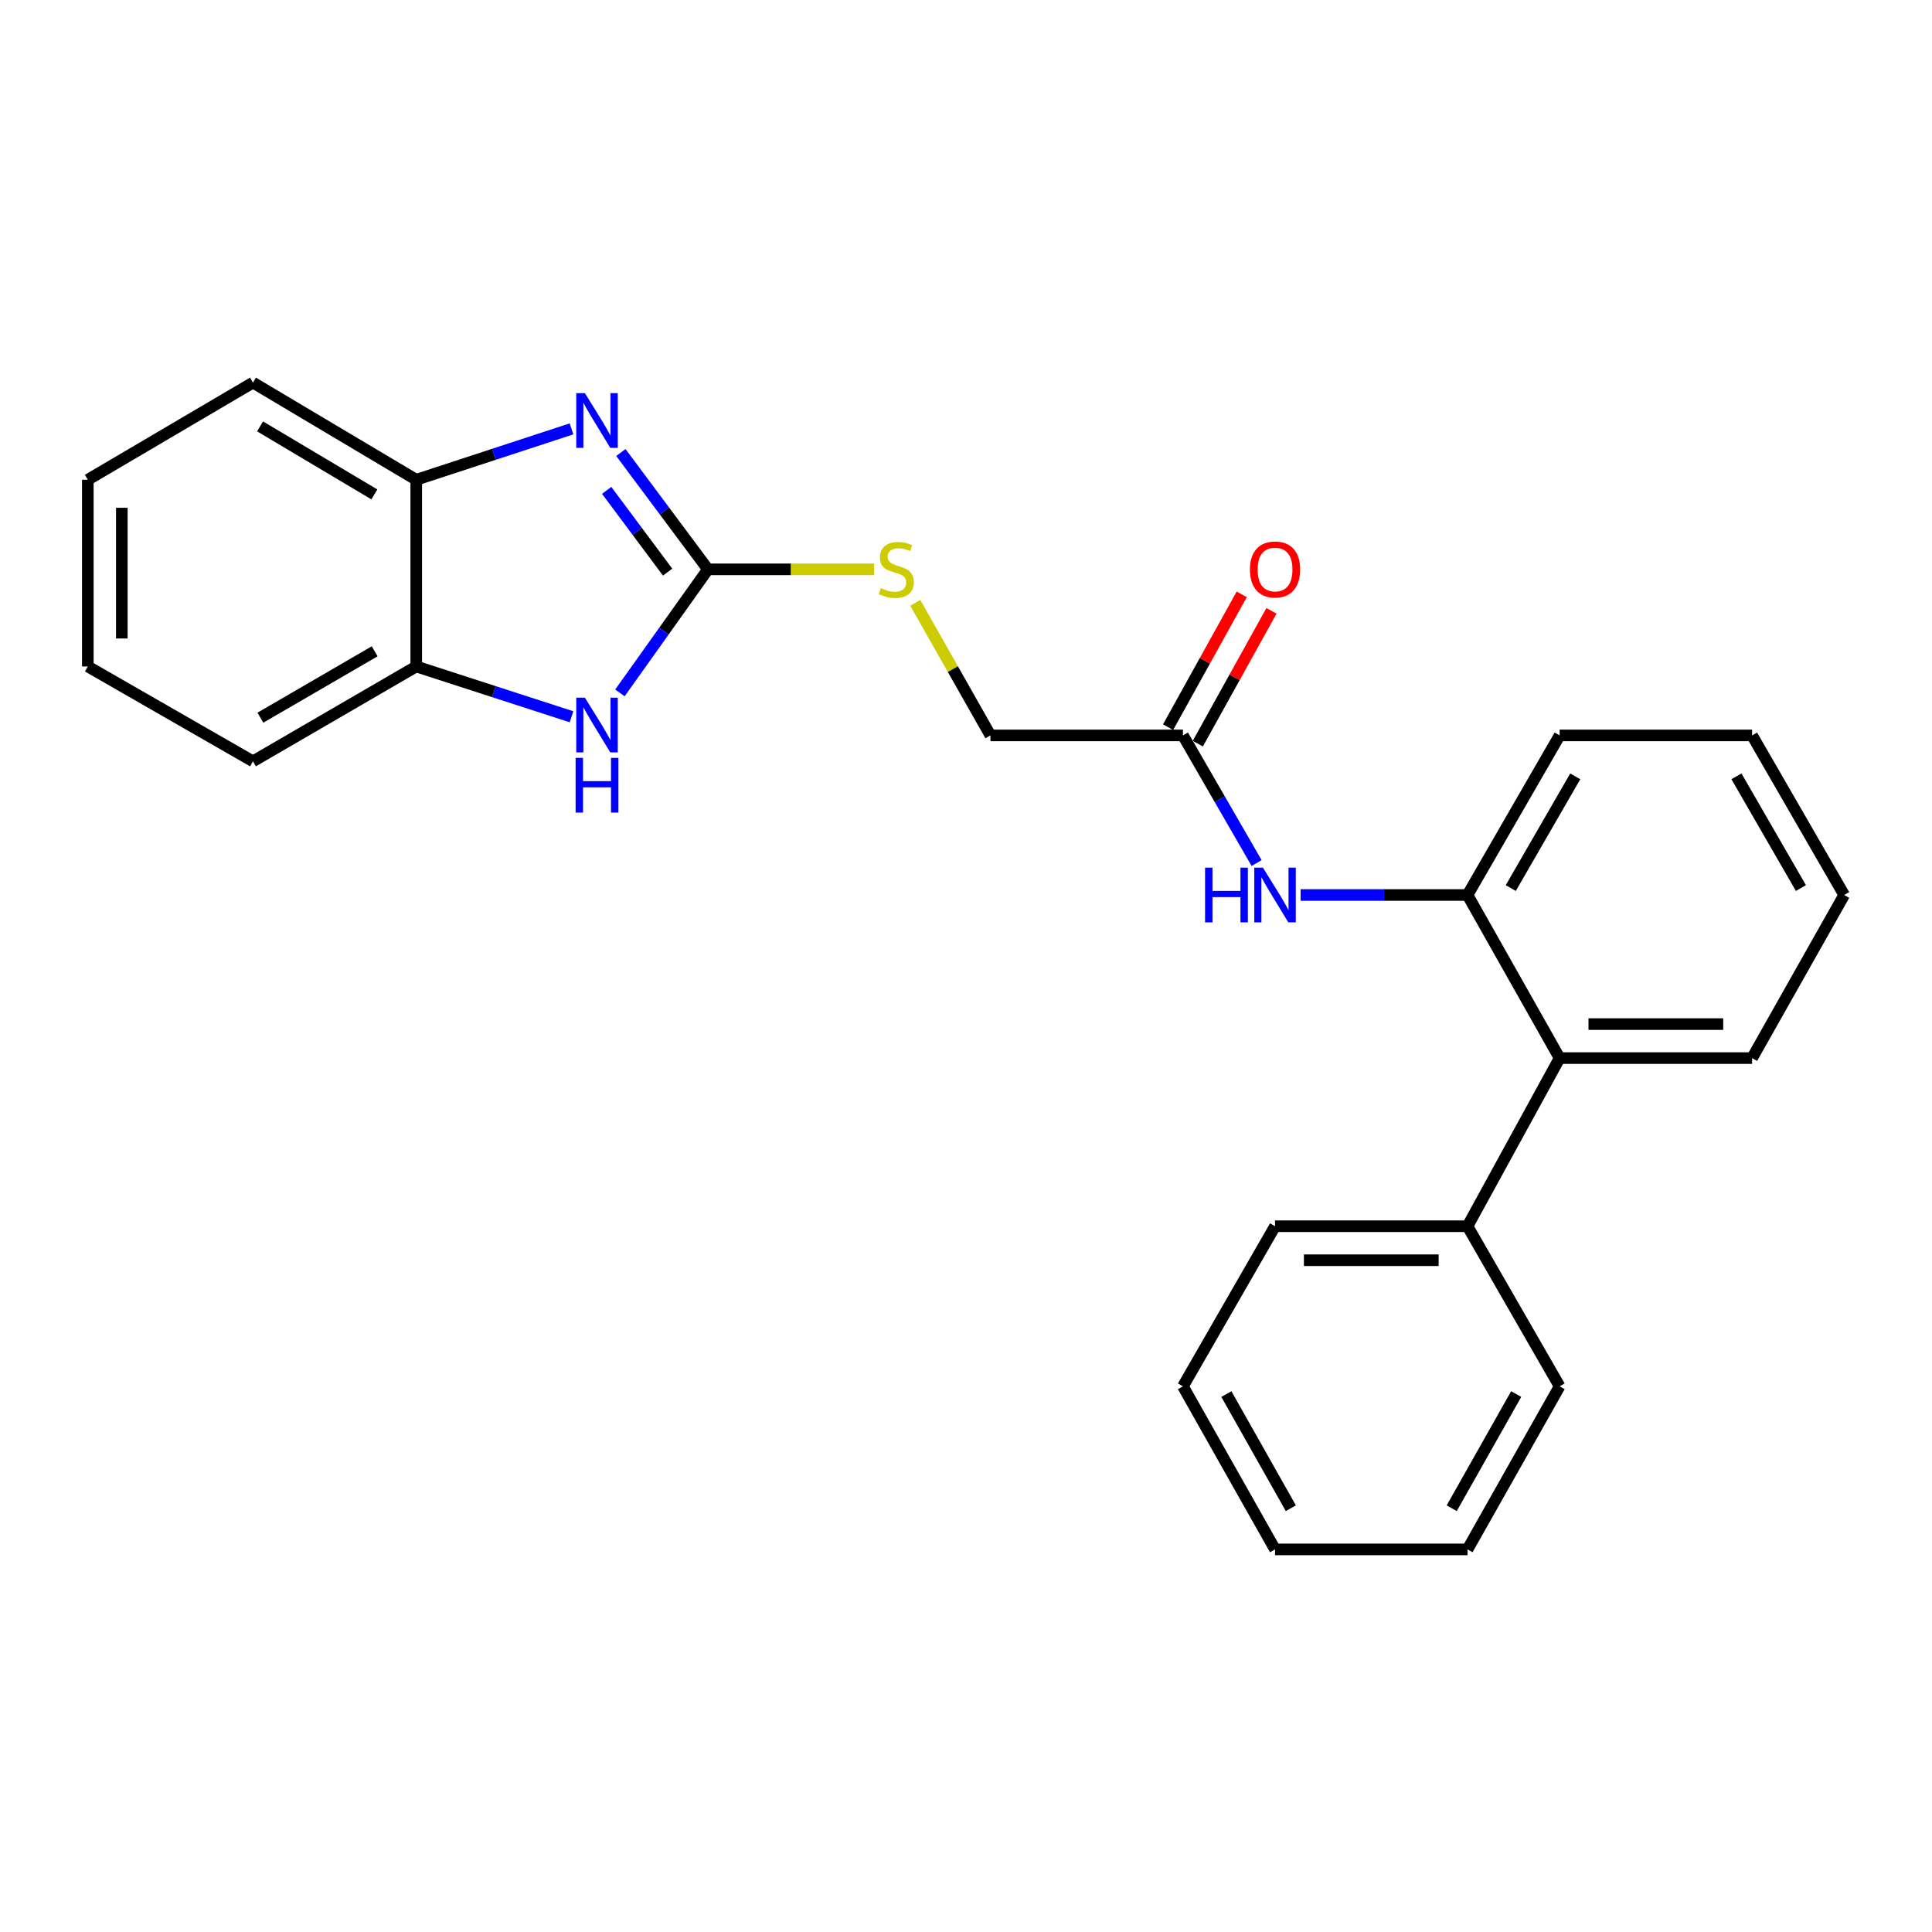 <?xml version='1.0' encoding='iso-8859-1'?>
<svg version='1.1' baseProfile='full'
              xmlns='http://www.w3.org/2000/svg'
                      xmlns:rdkit='http://www.rdkit.org/xml'
                      xmlns:xlink='http://www.w3.org/1999/xlink'
                  xml:space='preserve'
width='1000px' height='1000px' viewBox='0 0 1000 1000'>
<!-- END OF HEADER -->
<rect style='opacity:1.0;fill:#FFFFFF;stroke:none' width='1000' height='1000' x='0' y='0'> </rect>
<path class='bond-0' d='M 366.431,294.689 L 343.895,264.454' style='fill:none;fill-rule:evenodd;stroke:#000000;stroke-width:6px;stroke-linecap:butt;stroke-linejoin:miter;stroke-opacity:1' />
<path class='bond-0' d='M 343.895,264.454 L 321.359,234.219' style='fill:none;fill-rule:evenodd;stroke:#0000FF;stroke-width:6px;stroke-linecap:butt;stroke-linejoin:miter;stroke-opacity:1' />
<path class='bond-0' d='M 345.558,296.137 L 329.783,274.972' style='fill:none;fill-rule:evenodd;stroke:#000000;stroke-width:6px;stroke-linecap:butt;stroke-linejoin:miter;stroke-opacity:1' />
<path class='bond-0' d='M 329.783,274.972 L 314.008,253.808' style='fill:none;fill-rule:evenodd;stroke:#0000FF;stroke-width:6px;stroke-linecap:butt;stroke-linejoin:miter;stroke-opacity:1' />
<path class='bond-1' d='M 366.431,294.689 L 343.648,326.668' style='fill:none;fill-rule:evenodd;stroke:#000000;stroke-width:6px;stroke-linecap:butt;stroke-linejoin:miter;stroke-opacity:1' />
<path class='bond-1' d='M 343.648,326.668 L 320.865,358.646' style='fill:none;fill-rule:evenodd;stroke:#0000FF;stroke-width:6px;stroke-linecap:butt;stroke-linejoin:miter;stroke-opacity:1' />
<path class='bond-8' d='M 366.431,294.689 L 409.416,294.689' style='fill:none;fill-rule:evenodd;stroke:#000000;stroke-width:6px;stroke-linecap:butt;stroke-linejoin:miter;stroke-opacity:1' />
<path class='bond-8' d='M 409.416,294.689 L 452.402,294.689' style='fill:none;fill-rule:evenodd;stroke:#CCCC00;stroke-width:6px;stroke-linecap:butt;stroke-linejoin:miter;stroke-opacity:1' />
<path class='bond-2' d='M 295.812,221.983 L 255.63,235.152' style='fill:none;fill-rule:evenodd;stroke:#0000FF;stroke-width:6px;stroke-linecap:butt;stroke-linejoin:miter;stroke-opacity:1' />
<path class='bond-2' d='M 255.63,235.152 L 215.447,248.321' style='fill:none;fill-rule:evenodd;stroke:#000000;stroke-width:6px;stroke-linecap:butt;stroke-linejoin:miter;stroke-opacity:1' />
<path class='bond-5' d='M 295.815,371.004 L 255.631,357.986' style='fill:none;fill-rule:evenodd;stroke:#0000FF;stroke-width:6px;stroke-linecap:butt;stroke-linejoin:miter;stroke-opacity:1' />
<path class='bond-5' d='M 255.631,357.986 L 215.447,344.968' style='fill:none;fill-rule:evenodd;stroke:#000000;stroke-width:6px;stroke-linecap:butt;stroke-linejoin:miter;stroke-opacity:1' />
<path class='bond-13' d='M 215.447,248.321 L 130.935,198.032' style='fill:none;fill-rule:evenodd;stroke:#000000;stroke-width:6px;stroke-linecap:butt;stroke-linejoin:miter;stroke-opacity:1' />
<path class='bond-13' d='M 193.77,255.903 L 134.611,220.701' style='fill:none;fill-rule:evenodd;stroke:#000000;stroke-width:6px;stroke-linecap:butt;stroke-linejoin:miter;stroke-opacity:1' />
<path class='bond-25' d='M 215.447,248.321 L 215.447,344.968' style='fill:none;fill-rule:evenodd;stroke:#000000;stroke-width:6px;stroke-linecap:butt;stroke-linejoin:miter;stroke-opacity:1' />
<path class='bond-3' d='M 759.58,463.254 L 716.385,463.254' style='fill:none;fill-rule:evenodd;stroke:#000000;stroke-width:6px;stroke-linecap:butt;stroke-linejoin:miter;stroke-opacity:1' />
<path class='bond-3' d='M 716.385,463.254 L 673.191,463.254' style='fill:none;fill-rule:evenodd;stroke:#0000FF;stroke-width:6px;stroke-linecap:butt;stroke-linejoin:miter;stroke-opacity:1' />
<path class='bond-6' d='M 759.58,463.254 L 807.258,547.668' style='fill:none;fill-rule:evenodd;stroke:#000000;stroke-width:6px;stroke-linecap:butt;stroke-linejoin:miter;stroke-opacity:1' />
<path class='bond-12' d='M 759.58,463.254 L 807.258,380.648' style='fill:none;fill-rule:evenodd;stroke:#000000;stroke-width:6px;stroke-linecap:butt;stroke-linejoin:miter;stroke-opacity:1' />
<path class='bond-12' d='M 781.975,459.661 L 815.35,401.837' style='fill:none;fill-rule:evenodd;stroke:#000000;stroke-width:6px;stroke-linecap:butt;stroke-linejoin:miter;stroke-opacity:1' />
<path class='bond-4' d='M 650.413,446.71 L 631.352,413.679' style='fill:none;fill-rule:evenodd;stroke:#0000FF;stroke-width:6px;stroke-linecap:butt;stroke-linejoin:miter;stroke-opacity:1' />
<path class='bond-4' d='M 631.352,413.679 L 612.292,380.648' style='fill:none;fill-rule:evenodd;stroke:#000000;stroke-width:6px;stroke-linecap:butt;stroke-linejoin:miter;stroke-opacity:1' />
<path class='bond-15' d='M 215.447,344.968 L 130.935,394.064' style='fill:none;fill-rule:evenodd;stroke:#000000;stroke-width:6px;stroke-linecap:butt;stroke-linejoin:miter;stroke-opacity:1' />
<path class='bond-15' d='M 193.929,337.113 L 134.771,371.481' style='fill:none;fill-rule:evenodd;stroke:#000000;stroke-width:6px;stroke-linecap:butt;stroke-linejoin:miter;stroke-opacity:1' />
<path class='bond-10' d='M 807.258,547.668 L 759.58,634.694' style='fill:none;fill-rule:evenodd;stroke:#000000;stroke-width:6px;stroke-linecap:butt;stroke-linejoin:miter;stroke-opacity:1' />
<path class='bond-14' d='M 807.258,547.668 L 906.877,547.668' style='fill:none;fill-rule:evenodd;stroke:#000000;stroke-width:6px;stroke-linecap:butt;stroke-linejoin:miter;stroke-opacity:1' />
<path class='bond-14' d='M 822.201,530.068 L 891.934,530.068' style='fill:none;fill-rule:evenodd;stroke:#000000;stroke-width:6px;stroke-linecap:butt;stroke-linejoin:miter;stroke-opacity:1' />
<path class='bond-7' d='M 612.292,380.648 L 512.653,380.648' style='fill:none;fill-rule:evenodd;stroke:#000000;stroke-width:6px;stroke-linecap:butt;stroke-linejoin:miter;stroke-opacity:1' />
<path class='bond-9' d='M 619.988,384.916 L 639.048,350.545' style='fill:none;fill-rule:evenodd;stroke:#000000;stroke-width:6px;stroke-linecap:butt;stroke-linejoin:miter;stroke-opacity:1' />
<path class='bond-9' d='M 639.048,350.545 L 658.109,316.174' style='fill:none;fill-rule:evenodd;stroke:#FF0000;stroke-width:6px;stroke-linecap:butt;stroke-linejoin:miter;stroke-opacity:1' />
<path class='bond-9' d='M 604.596,376.38 L 623.656,342.009' style='fill:none;fill-rule:evenodd;stroke:#000000;stroke-width:6px;stroke-linecap:butt;stroke-linejoin:miter;stroke-opacity:1' />
<path class='bond-9' d='M 623.656,342.009 L 642.716,307.638' style='fill:none;fill-rule:evenodd;stroke:#FF0000;stroke-width:6px;stroke-linecap:butt;stroke-linejoin:miter;stroke-opacity:1' />
<path class='bond-11' d='M 473.755,312.039 L 493.204,346.344' style='fill:none;fill-rule:evenodd;stroke:#CCCC00;stroke-width:6px;stroke-linecap:butt;stroke-linejoin:miter;stroke-opacity:1' />
<path class='bond-11' d='M 493.204,346.344 L 512.653,380.648' style='fill:none;fill-rule:evenodd;stroke:#000000;stroke-width:6px;stroke-linecap:butt;stroke-linejoin:miter;stroke-opacity:1' />
<path class='bond-16' d='M 759.58,634.694 L 659.96,634.694' style='fill:none;fill-rule:evenodd;stroke:#000000;stroke-width:6px;stroke-linecap:butt;stroke-linejoin:miter;stroke-opacity:1' />
<path class='bond-16' d='M 744.637,652.294 L 674.903,652.294' style='fill:none;fill-rule:evenodd;stroke:#000000;stroke-width:6px;stroke-linecap:butt;stroke-linejoin:miter;stroke-opacity:1' />
<path class='bond-17' d='M 759.58,634.694 L 807.258,717.563' style='fill:none;fill-rule:evenodd;stroke:#000000;stroke-width:6px;stroke-linecap:butt;stroke-linejoin:miter;stroke-opacity:1' />
<path class='bond-18' d='M 807.258,380.648 L 906.877,380.648' style='fill:none;fill-rule:evenodd;stroke:#000000;stroke-width:6px;stroke-linecap:butt;stroke-linejoin:miter;stroke-opacity:1' />
<path class='bond-21' d='M 130.935,198.032 L 45.455,248.321' style='fill:none;fill-rule:evenodd;stroke:#000000;stroke-width:6px;stroke-linecap:butt;stroke-linejoin:miter;stroke-opacity:1' />
<path class='bond-27' d='M 906.877,547.668 L 954.545,463.254' style='fill:none;fill-rule:evenodd;stroke:#000000;stroke-width:6px;stroke-linecap:butt;stroke-linejoin:miter;stroke-opacity:1' />
<path class='bond-20' d='M 130.935,394.064 L 45.455,344.968' style='fill:none;fill-rule:evenodd;stroke:#000000;stroke-width:6px;stroke-linecap:butt;stroke-linejoin:miter;stroke-opacity:1' />
<path class='bond-23' d='M 659.96,634.694 L 612.292,717.563' style='fill:none;fill-rule:evenodd;stroke:#000000;stroke-width:6px;stroke-linecap:butt;stroke-linejoin:miter;stroke-opacity:1' />
<path class='bond-22' d='M 807.258,717.563 L 759.58,801.968' style='fill:none;fill-rule:evenodd;stroke:#000000;stroke-width:6px;stroke-linecap:butt;stroke-linejoin:miter;stroke-opacity:1' />
<path class='bond-22' d='M 784.781,721.567 L 751.407,780.651' style='fill:none;fill-rule:evenodd;stroke:#000000;stroke-width:6px;stroke-linecap:butt;stroke-linejoin:miter;stroke-opacity:1' />
<path class='bond-19' d='M 906.877,380.648 L 954.545,463.254' style='fill:none;fill-rule:evenodd;stroke:#000000;stroke-width:6px;stroke-linecap:butt;stroke-linejoin:miter;stroke-opacity:1' />
<path class='bond-19' d='M 898.783,401.836 L 932.151,459.66' style='fill:none;fill-rule:evenodd;stroke:#000000;stroke-width:6px;stroke-linecap:butt;stroke-linejoin:miter;stroke-opacity:1' />
<path class='bond-26' d='M 45.455,344.968 L 45.455,248.321' style='fill:none;fill-rule:evenodd;stroke:#000000;stroke-width:6px;stroke-linecap:butt;stroke-linejoin:miter;stroke-opacity:1' />
<path class='bond-26' d='M 63.055,330.471 L 63.055,262.818' style='fill:none;fill-rule:evenodd;stroke:#000000;stroke-width:6px;stroke-linecap:butt;stroke-linejoin:miter;stroke-opacity:1' />
<path class='bond-24' d='M 759.58,801.968 L 659.96,801.968' style='fill:none;fill-rule:evenodd;stroke:#000000;stroke-width:6px;stroke-linecap:butt;stroke-linejoin:miter;stroke-opacity:1' />
<path class='bond-28' d='M 612.292,717.563 L 659.96,801.968' style='fill:none;fill-rule:evenodd;stroke:#000000;stroke-width:6px;stroke-linecap:butt;stroke-linejoin:miter;stroke-opacity:1' />
<path class='bond-28' d='M 634.768,721.569 L 668.135,780.652' style='fill:none;fill-rule:evenodd;stroke:#000000;stroke-width:6px;stroke-linecap:butt;stroke-linejoin:miter;stroke-opacity:1' />
<path  class='atom-1' d='M 302.754 203.497
L 312.034 218.497
Q 312.954 219.977, 314.434 222.657
Q 315.914 225.337, 315.994 225.497
L 315.994 203.497
L 319.754 203.497
L 319.754 231.817
L 315.874 231.817
L 305.914 215.417
Q 304.754 213.497, 303.514 211.297
Q 302.314 209.097, 301.954 208.417
L 301.954 231.817
L 298.274 231.817
L 298.274 203.497
L 302.754 203.497
' fill='#0000FF'/>
<path  class='atom-2' d='M 302.754 361.12
L 312.034 376.12
Q 312.954 377.6, 314.434 380.28
Q 315.914 382.96, 315.994 383.12
L 315.994 361.12
L 319.754 361.12
L 319.754 389.44
L 315.874 389.44
L 305.914 373.04
Q 304.754 371.12, 303.514 368.92
Q 302.314 366.72, 301.954 366.04
L 301.954 389.44
L 298.274 389.44
L 298.274 361.12
L 302.754 361.12
' fill='#0000FF'/>
<path  class='atom-2' d='M 297.934 392.272
L 301.774 392.272
L 301.774 404.312
L 316.254 404.312
L 316.254 392.272
L 320.094 392.272
L 320.094 420.592
L 316.254 420.592
L 316.254 407.512
L 301.774 407.512
L 301.774 420.592
L 297.934 420.592
L 297.934 392.272
' fill='#0000FF'/>
<path  class='atom-5' d='M 623.74 449.094
L 627.58 449.094
L 627.58 461.134
L 642.06 461.134
L 642.06 449.094
L 645.9 449.094
L 645.9 477.414
L 642.06 477.414
L 642.06 464.334
L 627.58 464.334
L 627.58 477.414
L 623.74 477.414
L 623.74 449.094
' fill='#0000FF'/>
<path  class='atom-5' d='M 653.7 449.094
L 662.98 464.094
Q 663.9 465.574, 665.38 468.254
Q 666.86 470.934, 666.94 471.094
L 666.94 449.094
L 670.7 449.094
L 670.7 477.414
L 666.82 477.414
L 656.86 461.014
Q 655.7 459.094, 654.46 456.894
Q 653.26 454.694, 652.9 454.014
L 652.9 477.414
L 649.22 477.414
L 649.22 449.094
L 653.7 449.094
' fill='#0000FF'/>
<path  class='atom-9' d='M 455.919 304.409
Q 456.239 304.529, 457.559 305.089
Q 458.879 305.649, 460.319 306.009
Q 461.799 306.329, 463.239 306.329
Q 465.919 306.329, 467.479 305.049
Q 469.039 303.729, 469.039 301.449
Q 469.039 299.889, 468.239 298.929
Q 467.479 297.969, 466.279 297.449
Q 465.079 296.929, 463.079 296.329
Q 460.559 295.569, 459.039 294.849
Q 457.559 294.129, 456.479 292.609
Q 455.439 291.089, 455.439 288.529
Q 455.439 284.969, 457.839 282.769
Q 460.279 280.569, 465.079 280.569
Q 468.359 280.569, 472.079 282.129
L 471.159 285.209
Q 467.759 283.809, 465.199 283.809
Q 462.439 283.809, 460.919 284.969
Q 459.399 286.089, 459.439 288.049
Q 459.439 289.569, 460.199 290.489
Q 460.999 291.409, 462.119 291.929
Q 463.279 292.449, 465.199 293.049
Q 467.759 293.849, 469.279 294.649
Q 470.799 295.449, 471.879 297.089
Q 472.999 298.689, 472.999 301.449
Q 472.999 305.369, 470.359 307.489
Q 467.759 309.569, 463.399 309.569
Q 460.879 309.569, 458.959 309.009
Q 457.079 308.489, 454.839 307.569
L 455.919 304.409
' fill='#CCCC00'/>
<path  class='atom-10' d='M 646.96 294.769
Q 646.96 287.969, 650.32 284.169
Q 653.68 280.369, 659.96 280.369
Q 666.24 280.369, 669.6 284.169
Q 672.96 287.969, 672.96 294.769
Q 672.96 301.649, 669.56 305.569
Q 666.16 309.449, 659.96 309.449
Q 653.72 309.449, 650.32 305.569
Q 646.96 301.689, 646.96 294.769
M 659.96 306.249
Q 664.28 306.249, 666.6 303.369
Q 668.96 300.449, 668.96 294.769
Q 668.96 289.209, 666.6 286.409
Q 664.28 283.569, 659.96 283.569
Q 655.64 283.569, 653.28 286.369
Q 650.96 289.169, 650.96 294.769
Q 650.96 300.489, 653.28 303.369
Q 655.64 306.249, 659.96 306.249
' fill='#FF0000'/>
</svg>
